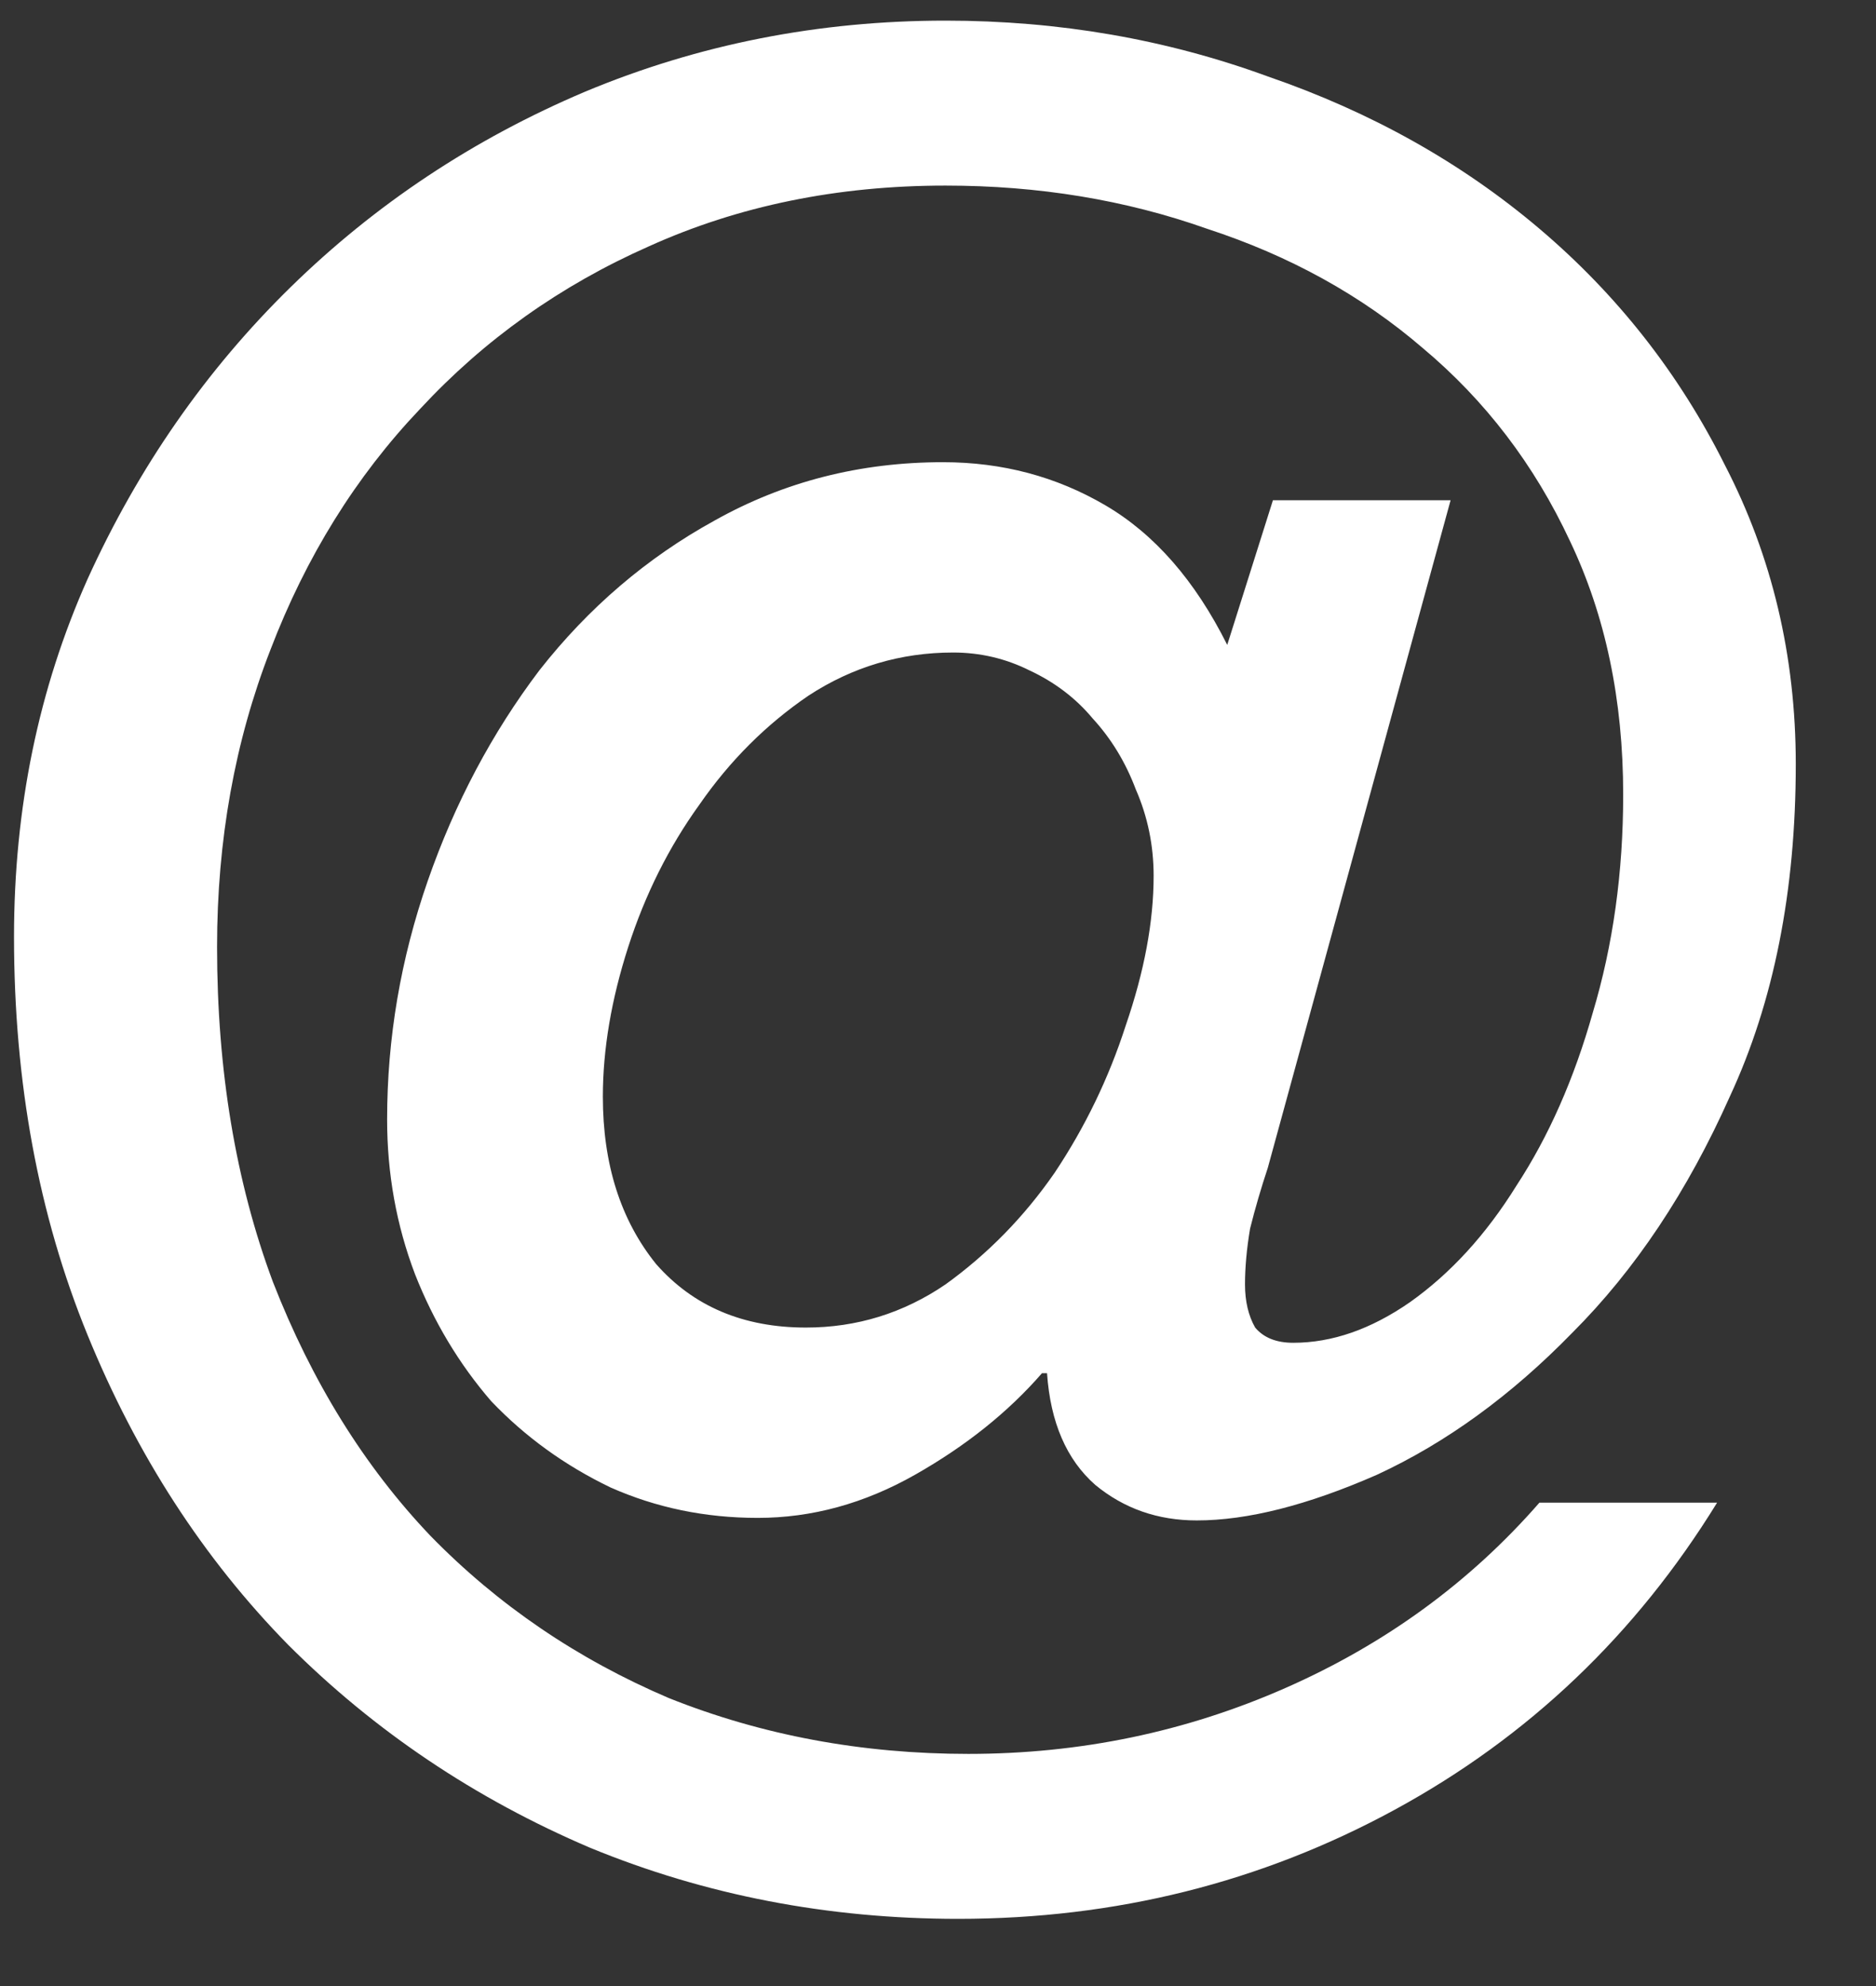 <svg width="17" height="18" viewBox="0 0 17 18" fill="none" xmlns="http://www.w3.org/2000/svg">
<rect x="0" y="0" width="17" height="18" fill="#333333" stroke="none"/>
<path d="M11.489 10.583C11.428 10.767 11.374 10.951 11.328 11.135C11.297 11.319 11.282 11.488 11.282 11.641C11.282 11.794 11.313 11.925 11.374 12.032C11.451 12.124 11.566 12.17 11.719 12.17C12.072 12.17 12.424 12.047 12.777 11.802C13.145 11.541 13.467 11.189 13.743 10.744C14.034 10.299 14.264 9.778 14.433 9.18C14.617 8.567 14.709 7.907 14.709 7.202C14.709 6.343 14.548 5.577 14.226 4.902C13.904 4.212 13.459 3.629 12.892 3.154C12.34 2.679 11.688 2.318 10.937 2.073C10.201 1.812 9.411 1.682 8.568 1.682C7.587 1.682 6.69 1.866 5.877 2.234C5.08 2.587 4.39 3.077 3.807 3.706C3.224 4.319 2.772 5.048 2.45 5.891C2.128 6.719 1.967 7.616 1.967 8.582C1.967 9.701 2.136 10.713 2.473 11.618C2.826 12.523 3.301 13.289 3.899 13.918C4.512 14.547 5.233 15.037 6.061 15.39C6.904 15.727 7.809 15.896 8.775 15.896C9.787 15.896 10.745 15.697 11.65 15.298C12.555 14.899 13.321 14.34 13.95 13.619H15.56C14.824 14.815 13.85 15.743 12.639 16.402C11.428 17.061 10.109 17.391 8.683 17.391C7.502 17.391 6.391 17.176 5.348 16.747C4.305 16.302 3.393 15.689 2.611 14.907C1.844 14.125 1.239 13.19 0.794 12.101C0.349 11.012 0.127 9.809 0.127 8.49C0.127 7.325 0.349 6.244 0.794 5.247C1.254 4.235 1.867 3.353 2.634 2.602C3.401 1.851 4.29 1.26 5.302 0.831C6.329 0.402 7.418 0.187 8.568 0.187C9.595 0.187 10.569 0.356 11.489 0.693C12.424 1.015 13.245 1.475 13.95 2.073C14.655 2.671 15.215 3.384 15.629 4.212C16.058 5.04 16.273 5.945 16.273 6.926C16.273 8.076 16.074 9.08 15.675 9.939C15.292 10.798 14.816 11.511 14.249 12.078C13.697 12.645 13.107 13.075 12.478 13.366C11.849 13.642 11.305 13.78 10.845 13.78C10.492 13.78 10.186 13.673 9.925 13.458C9.664 13.228 9.519 12.891 9.488 12.446H9.442C9.135 12.799 8.752 13.105 8.292 13.366C7.832 13.627 7.357 13.757 6.866 13.757C6.391 13.757 5.946 13.665 5.532 13.481C5.118 13.282 4.758 13.021 4.451 12.699C4.16 12.362 3.93 11.978 3.761 11.549C3.592 11.104 3.508 10.637 3.508 10.146C3.508 9.41 3.631 8.689 3.876 7.984C4.121 7.279 4.459 6.642 4.888 6.075C5.333 5.508 5.862 5.055 6.475 4.718C7.104 4.365 7.794 4.189 8.545 4.189C9.082 4.189 9.572 4.319 10.017 4.58C10.462 4.841 10.83 5.262 11.121 5.845L11.535 4.534H13.145L11.489 10.583ZM7.303 12.032C7.763 12.032 8.185 11.902 8.568 11.641C8.951 11.365 9.281 11.028 9.557 10.629C9.833 10.215 10.048 9.77 10.201 9.295C10.37 8.804 10.454 8.352 10.454 7.938C10.454 7.662 10.4 7.401 10.293 7.156C10.201 6.911 10.071 6.696 9.902 6.512C9.749 6.328 9.557 6.182 9.327 6.075C9.112 5.968 8.882 5.914 8.637 5.914C8.162 5.914 7.725 6.044 7.326 6.305C6.943 6.566 6.613 6.895 6.337 7.294C6.061 7.677 5.846 8.107 5.693 8.582C5.54 9.057 5.463 9.51 5.463 9.939C5.463 10.552 5.624 11.058 5.946 11.457C6.283 11.84 6.736 12.032 7.303 12.032Z" fill="white"/>
</svg>
